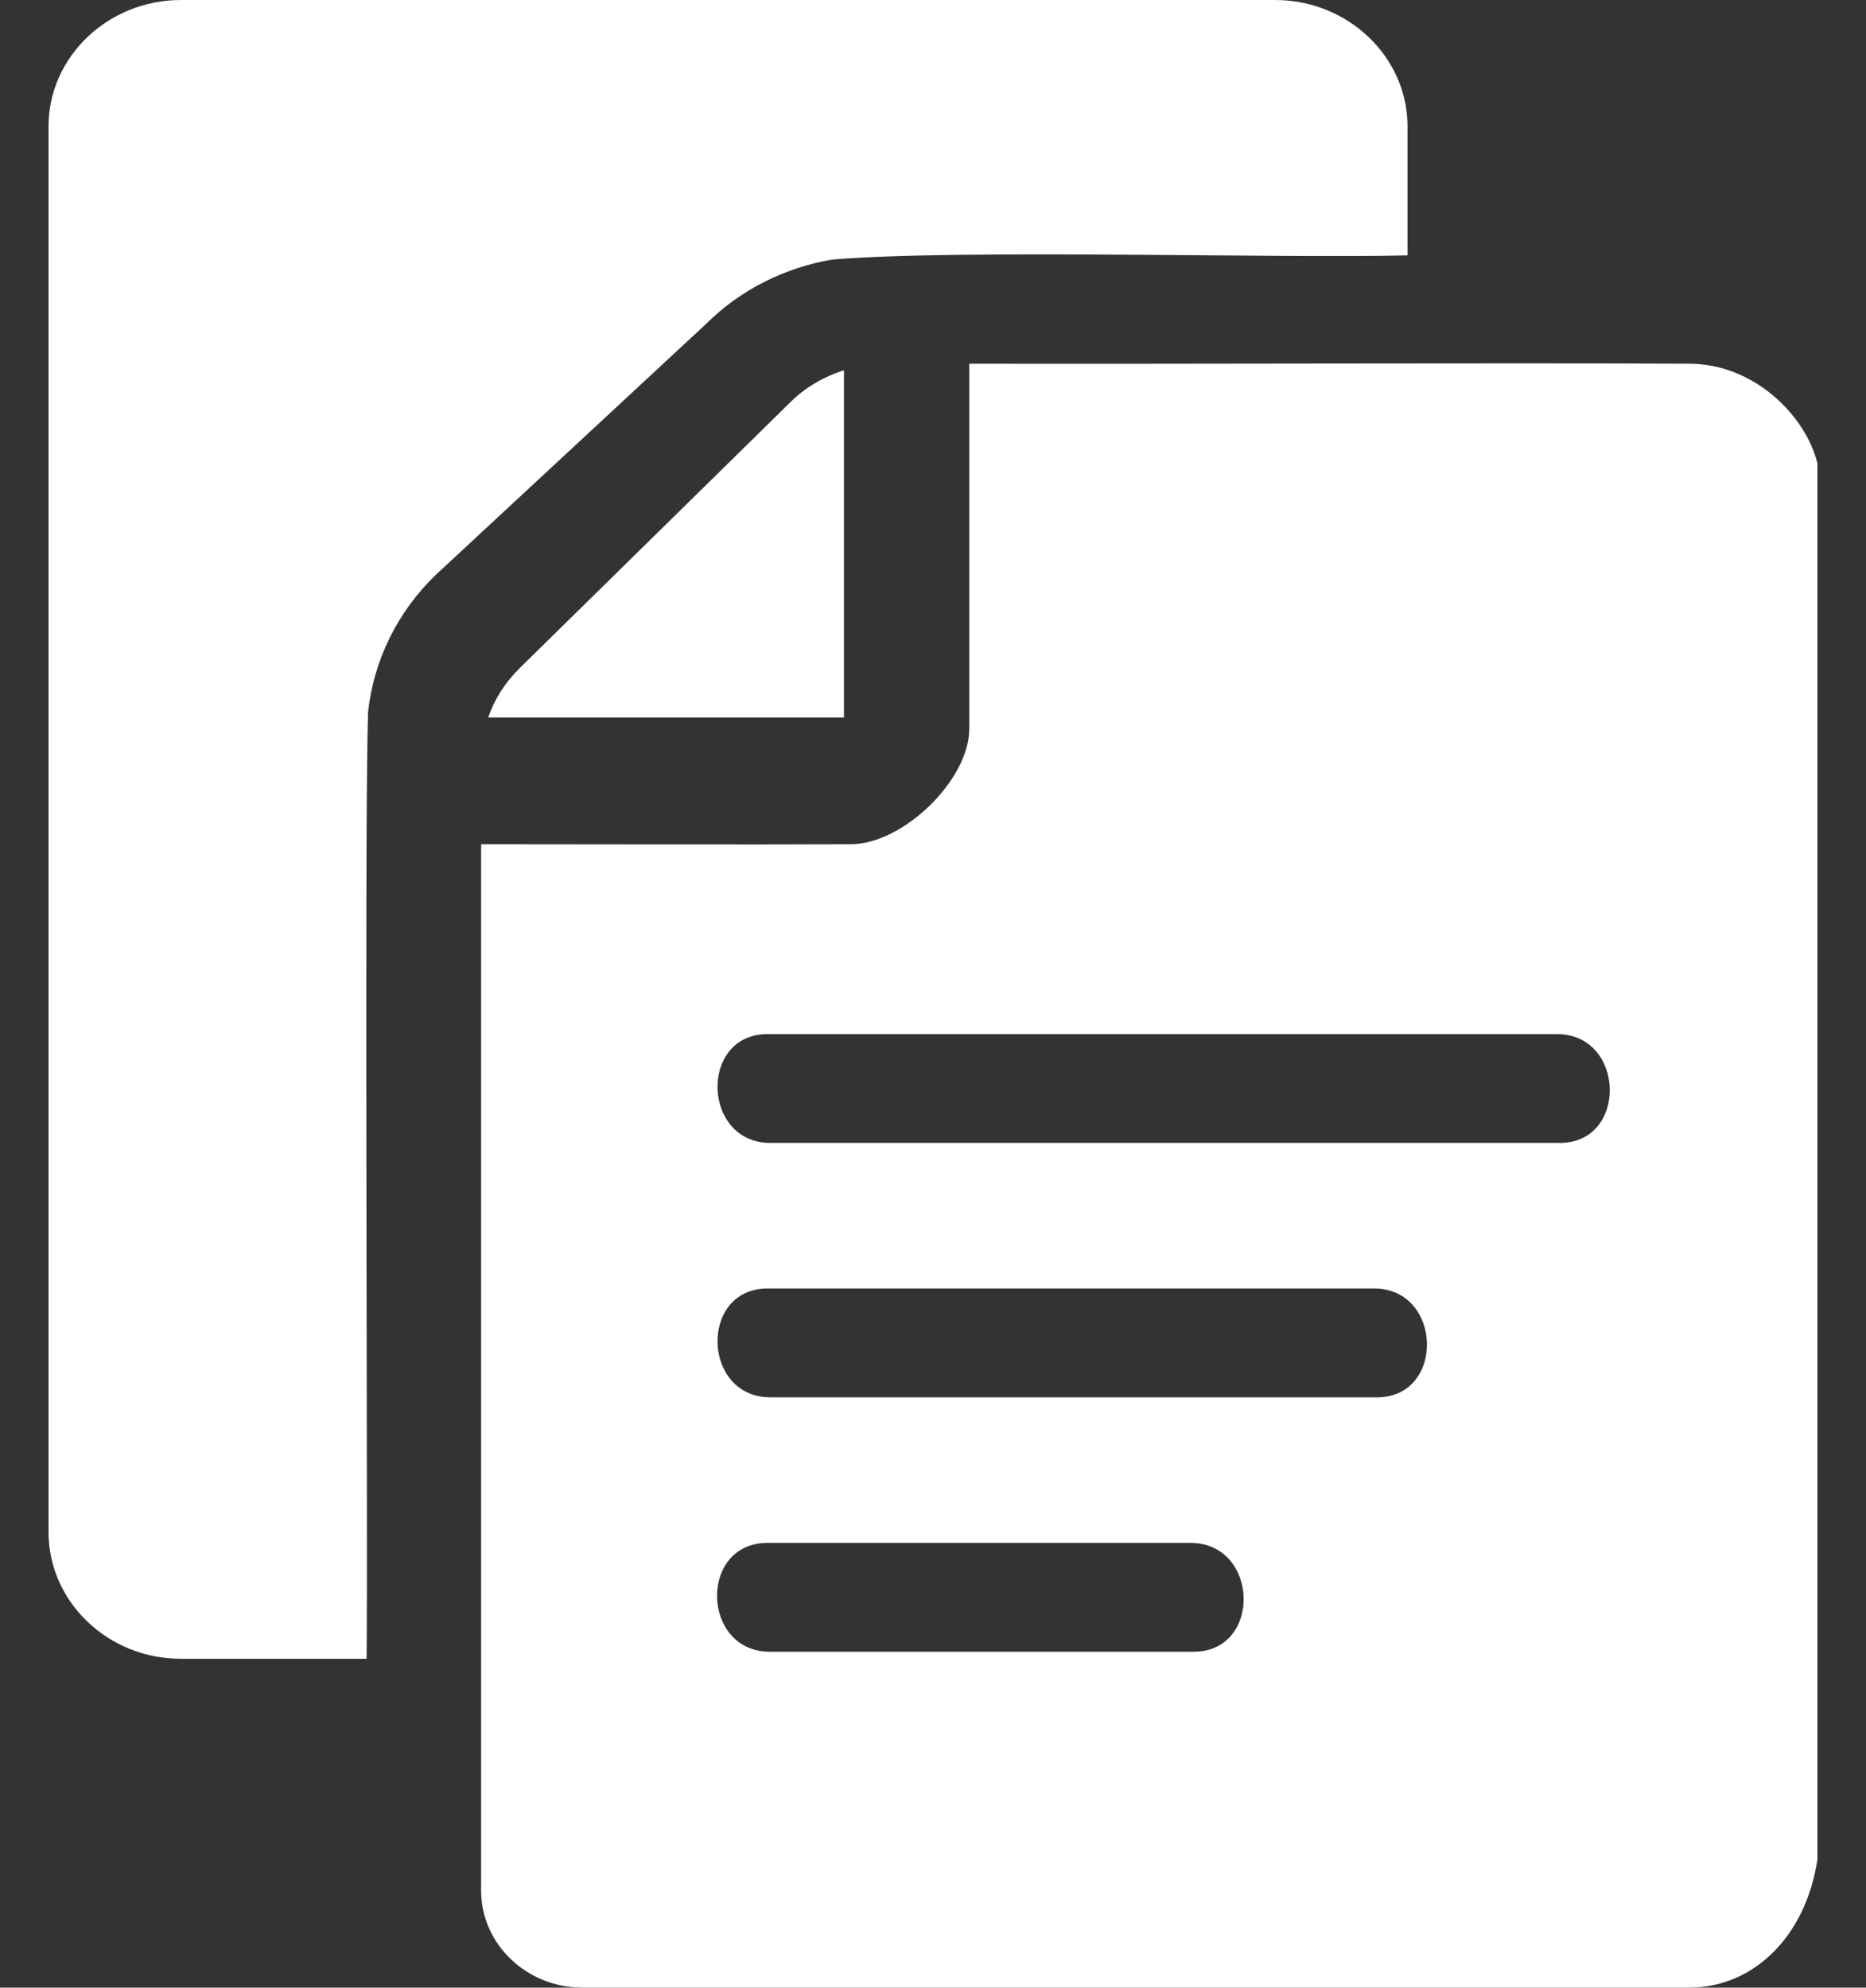 <svg xmlns="http://www.w3.org/2000/svg" id="Camada_1" viewBox="0 0 396 421.9"><rect x="0" y="0" width="396" height="421.9" fill="#333333" stroke="none"/><defs><style>      .st0 {        fill: #fff;      }    </style></defs><path class="st0" d="M179.1,78.6c-4.4,1.4-8.3,3.7-11.4,6.8l-57.5,56.5c-3.1,3.1-5.3,6.6-6.6,10.4h75.5c0-21.4,0-52.4,0-73.8h0Z"></path><path class="st0" d="M385.7,98.4c-2.5-10.3-13.6-21.2-27.2-21.2-42.2-.2-110,.1-152.8,0,0,20.8,0,56.3,0,77.5,0,10.8-14,24.5-25.2,24.5-21.3.1-57.4,0-78.4,0v222.1c0,11.4,9.7,20.6,21.5,20.6h234.9c13.6,0,24.8-10.9,27.2-27.3V98.4ZM253.5,350.6h-90.3c-14.3-.2-14.9-22.8-.6-23.1h90.3c14.3.3,14.9,22.9.6,23.1ZM292.4,296.6h-129.1c-14.3-.2-14.9-22.9-.6-23.1h129.1c14.3.2,14.9,22.9.6,23.1ZM331.2,242.6h-167.9c-14.3-.2-14.9-22.9-.6-23.1h167.9c14.3.2,14.9,22.9.6,23.1Z"></path><path class="st0" d="M298.7,51v-24.2c0-14.7-12.6-26.8-28.1-26.8H38.4C22.9,0,10.3,12.1,10.3,26.8v298.4c0,14.8,12.6,26.9,28.1,26.9h39.4c.3-25.1-.5-174.8.3-200.9,1.2-11,6.2-21.3,14.4-29.2l57.4-53.3c7.1-7.1,16.6-11.9,26.7-13.6,27.3-2.3,95.2-.2,122.1-.9v-3.2Z"></path></svg>